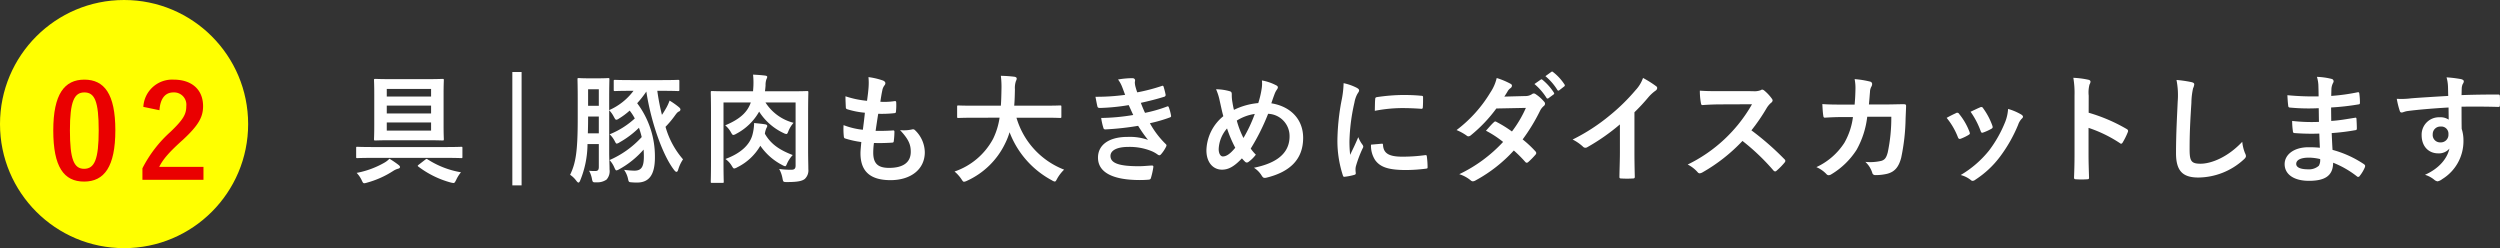 <svg xmlns="http://www.w3.org/2000/svg" width="503.736" height="50" viewBox="0 0 503.736 50">
  <rect x="0" y="0" width="503.736" height="50" fill="#333333" stroke="none"/>
  <g id="_3_3_2_text" data-name="3_3_2_text" transform="translate(-397.002 -1761.602)">
    <g id="グループ_813" data-name="グループ 813">
      <path id="パス_1839" data-name="パス 1839" d="M472.006,1793.413c-2.111,0-2.856.048-3,.048-.24,0-.24-.023-.24-.264v-1.752c0-.24,0-.264.24-.264.144,0,.889.048,3,.048h14.93c2.111,0,2.855-.048,3-.048.24,0,.24.024.24.264v1.752c0,.241,0,.264-.24.264-.145,0-.889-.048-3-.048Zm5.232,1.368c.287.216.36.336.36.481,0,.168-.119.263-.383.336a3.282,3.282,0,0,0-.961.431,18.8,18.8,0,0,1-5.3,2.376,2.49,2.49,0,0,1-.551.12c-.24,0-.312-.168-.529-.624a5.51,5.51,0,0,0-1.008-1.463,17.8,17.8,0,0,0,5.641-2.088,4.024,4.024,0,0,0,.961-.769A18.887,18.887,0,0,1,477.238,1794.781Zm5.69-17.233c2.3,0,3.1-.048,3.24-.048.238,0,.264.023.264.264,0,.144-.049.984-.049,2.784v6.312c0,1.8.049,2.617.049,2.761,0,.264-.026.288-.264.288-.145,0-.938-.048-3.24-.048h-7.033c-2.3,0-3.1.048-3.264.048-.24,0-.266-.024-.266-.288,0-.144.049-.96.049-2.761v-6.312c0-1.8-.049-2.616-.049-2.784,0-.241.026-.264.266-.264.168,0,.959.048,3.264.048Zm-7.994,1.968v1.536h8.929v-1.536Zm8.929,4.945v-1.585h-8.929v1.585Zm0,1.824h-8.929v1.632h8.929Zm-1.175,7.488c.24-.192.31-.192.5-.047a17.906,17.906,0,0,0,6.7,2.591,6.775,6.775,0,0,0-.959,1.513c-.24.48-.336.648-.553.648a3.789,3.789,0,0,1-.551-.1,18.93,18.93,0,0,1-6.506-3.193c-.24-.168-.168-.215.1-.431Z" fill="#fff"/>
      <path id="パス_1840" data-name="パス 1840" d="M501.6,1776.612v21.842h-.864v-21.842Z" fill="#fff" stroke="#fff" stroke-miterlimit="10" stroke-width="1"/>
      <path id="パス_1841" data-name="パス 1841" d="M529.445,1779.9a43.94,43.94,0,0,0,.936,4.849c.312-.456.576-.889.887-1.44a8.9,8.9,0,0,0,.648-1.441,15.613,15.613,0,0,1,1.85,1.3c.287.24.336.36.336.5a.406.406,0,0,1-.266.385c-.287.12-.432.288-.744.7a19.241,19.241,0,0,1-1.992,2.4,16.946,16.946,0,0,0,3.529,6.553,7.483,7.483,0,0,0-.984,2.112c-.1.289-.192.409-.336.409-.12,0-.264-.1-.432-.313-2.424-3.072-4.752-9.984-5.641-15.865a20.3,20.3,0,0,1-1.847,2.352,17.816,17.816,0,0,1,3.576,10.8c.023,3.865-1.344,5.185-3.625,5.185-.5,0-.768-.025-1.1-.048-.552-.048-.552-.048-.72-.816a5.046,5.046,0,0,0-.768-1.7,18.078,18.078,0,0,0,2.065.168c1.39,0,1.943-.719,1.919-2.952,0-.431-.023-.864-.048-1.3a18.144,18.144,0,0,1-4.9,3.96,1.761,1.761,0,0,1-.576.241c-.143,0-.24-.168-.432-.6a5.115,5.115,0,0,0-.959-1.487,18.98,18.98,0,0,0,6.481-4.633,18.4,18.4,0,0,0-.553-1.872,18.327,18.327,0,0,1-3.889,2.928,1.494,1.494,0,0,1-.576.264c-.168,0-.24-.168-.455-.576a5.142,5.142,0,0,0-.984-1.3,16.686,16.686,0,0,0,5.064-3.192,9.932,9.932,0,0,0-1.033-1.584,14.023,14.023,0,0,1-2.16,1.607,1.134,1.134,0,0,1-.527.24c-.192,0-.288-.215-.528-.647a5.406,5.406,0,0,0-.912-1.272v8.568c0,1.129.072,2.377.072,3.36a2.548,2.548,0,0,1-.6,2.04,3.194,3.194,0,0,1-2.016.553c-.744.023-.791.023-.935-.721a5.251,5.251,0,0,0-.577-1.607,9.53,9.53,0,0,0,1.368.048c.408-.025.6-.241.6-.817v-4.608h-2.281a19.532,19.532,0,0,1-1.465,7.32c-.119.288-.215.433-.359.433-.119,0-.241-.12-.432-.361a4.848,4.848,0,0,0-1.248-1.2c1.1-2.3,1.535-4.488,1.535-11.352v-3.937c0-2.5-.047-3.792-.047-3.936,0-.241.024-.264.264-.264.168,0,.6.048,1.992.048h1.92c1.416,0,1.873-.048,2.016-.048.216,0,.24.023.24.264,0,.144-.047,1.44-.047,3.936v2.256a12.253,12.253,0,0,0,4.9-3.888h-.53c-2.256,0-3.047.048-3.191.048-.24,0-.264-.024-.264-.263v-1.729c0-.24.024-.264.264-.264.144,0,.935.048,3.191.048h6.313c2.258,0,3.025-.048,3.17-.048.263,0,.287.024.287.264v1.729c0,.239-.024.263-.287.263-.145,0-.912-.048-3.17-.048Zm-11.785,8.569v-3.384H515.5v.407c0,1.105-.025,2.089-.049,2.977Zm-2.16-8.881v3.337h2.16v-3.337Z" fill="#fff"/>
      <path id="パス_1842" data-name="パス 1842" d="M559.83,1791.518c0,2.087.049,3.359.049,4.175a2.353,2.353,0,0,1-.721,1.969c-.527.407-1.392.624-3.576.624-.768,0-.768-.024-.912-.744a6.143,6.143,0,0,0-.672-1.9,16.983,16.983,0,0,0,2.447.167c.625,0,.866-.24.866-.839v-12.722h-6.073a9.531,9.531,0,0,0,5.664,4.1,5.825,5.825,0,0,0-1.033,1.657c-.168.432-.24.6-.431.6a1.64,1.64,0,0,1-.551-.192,11.739,11.739,0,0,1-4.922-4.32,11.314,11.314,0,0,1-4.608,4.463,1.593,1.593,0,0,1-.576.241c-.191,0-.289-.168-.48-.5a4.915,4.915,0,0,0-1.176-1.441c3-1.248,4.488-2.664,5.16-4.608h-5.5v12.266c0,2.376.047,3.551.047,3.7,0,.216-.023.24-.264.24h-2.088c-.24,0-.263-.024-.263-.24,0-.168.047-1.441.047-4.129v-9.721c0-2.687-.047-3.984-.047-4.128,0-.264.023-.288.263-.288.168,0,.961.048,3.217.048h5.041l.024-.384a15.282,15.282,0,0,0-.024-2.976c.84.048,1.68.095,2.4.192.265.024.457.12.457.264a1.016,1.016,0,0,1-.145.431,3.515,3.515,0,0,0-.191,1.273c-.024.433-.073.816-.121,1.2H556.4c2.256,0,3.047-.048,3.215-.048.241,0,.266.024.266.288,0,.144-.049,1.536-.049,4.273Zm-8.713-2.977c1.153,2.016,2.832,3.24,5.617,4.3a6.219,6.219,0,0,0-1.129,1.681c-.167.408-.263.576-.408.576a1.837,1.837,0,0,1-.576-.24,12.079,12.079,0,0,1-4.416-3.889,10.946,10.946,0,0,1-4.656,4.345,1.676,1.676,0,0,1-.6.24c-.168,0-.263-.145-.48-.5a4.594,4.594,0,0,0-1.3-1.417c3.193-1.176,4.9-2.928,5.426-4.8a9.856,9.856,0,0,0,.359-2.448c.912.1,1.488.143,2.209.264.311.047.432.168.432.335a.57.57,0,0,1-.121.336,3.812,3.812,0,0,0-.336,1.1Z" fill="#fff"/>
      <path id="パス_1843" data-name="パス 1843" d="M572.955,1792.357c0,2.208.961,3.073,3.193,3.073,2.807,0,4.368-1.08,4.368-3.241,0-1.344-.336-2.448-2.161-4.368a7.7,7.7,0,0,0,2.45-.144.55.55,0,0,1,.5.095,6.259,6.259,0,0,1,2.039,4.513c0,3.408-2.784,5.616-6.912,5.616-4.248,0-6.049-1.92-6.049-5.423,0-.5.072-1.177.168-2.257a18.883,18.883,0,0,1-3.264-.72c-.168-.048-.24-.168-.264-.456a13.992,13.992,0,0,1-.048-2.232,15.032,15.032,0,0,0,3.888.936c.119-.889.313-2.448.408-3.433a16.826,16.826,0,0,1-3.457-.671c-.287-.073-.382-.193-.382-.409-.026-.576-.073-1.368-.073-2.232a19.487,19.487,0,0,0,4.344.912c.191-1.392.264-2.04.313-2.76a11.677,11.677,0,0,0-.024-2.016,14.236,14.236,0,0,1,2.879.672c.336.12.529.336.529.552a.7.7,0,0,1-.193.456,2.366,2.366,0,0,0-.432,1.033c-.119.551-.263,1.368-.384,2.255a13.624,13.624,0,0,0,2.953-.144c.168,0,.24.12.24.288a11.333,11.333,0,0,1-.049,1.8c0,.263-.1.336-.383.359a23.5,23.5,0,0,1-3.193.12c-.143.841-.383,2.473-.527,3.433,1.271.024,2.255,0,3.408-.072.312-.048.385.047.385.264a15.962,15.962,0,0,1-.122,1.8c-.023.288-.095.384-.336.384a36.7,36.7,0,0,1-3.671.072A14.661,14.661,0,0,0,572.955,1792.357Z" fill="#fff"/>
      <path id="パス_1844" data-name="パス 1844" d="M593.17,1785.324c-2.16,0-2.9.049-3.049.049-.24,0-.264-.024-.264-.288v-1.969c0-.24.024-.263.264-.263.145,0,.889.047,3.049.047h5.5c.072-.984.1-2.064.121-3.24a18.787,18.787,0,0,0-.121-2.784,27.323,27.323,0,0,1,2.76.192c.24.048.433.168.433.336a1.009,1.009,0,0,1-.144.5,4.183,4.183,0,0,0-.217,1.68c-.023,1.177-.047,2.28-.143,3.312h6.192c2.16,0,2.9-.047,3.049-.047.24,0,.263.023.263.263v1.969c0,.264-.023.288-.263.288-.145,0-.889-.049-3.049-.049h-5.736a16.019,16.019,0,0,0,9.6,10.465,7.986,7.986,0,0,0-1.392,1.8c-.217.408-.313.6-.5.6a1.52,1.52,0,0,1-.553-.24,18.392,18.392,0,0,1-8.545-9.7,13.873,13.873,0,0,1-.912,2.3,15.752,15.752,0,0,1-7.68,7.489,1.923,1.923,0,0,1-.576.191c-.191,0-.289-.143-.553-.551a7.405,7.405,0,0,0-1.367-1.512,13.893,13.893,0,0,0,7.775-6.6,14.424,14.424,0,0,0,1.3-4.249Z" fill="#fff"/>
      <path id="パス_1845" data-name="パス 1845" d="M623.121,1779.156a6.1,6.1,0,0,0-.842-1.536,17.006,17.006,0,0,1,2.905-.265c.336,0,.529.193.529.433,0,.144-.049.312-.049.456a4.366,4.366,0,0,0,.1.72c.168.624.24.84.385,1.248a37.358,37.358,0,0,0,4.9-1.272c.215-.1.336-.072.408.12.145.456.313,1.128.408,1.608a.37.37,0,0,1-.289.433c-1.607.5-3.072.863-4.7,1.223.215.6.528,1.344.84,2.017a28.31,28.31,0,0,0,4.367-1.248c.241-.12.362-.072.434.143a9.374,9.374,0,0,1,.432,1.584c.046.216.046.336-.194.433a29.49,29.49,0,0,1-4.055,1.176,17.9,17.9,0,0,0,3.143,4.152c.24.216.24.313.121.576a6.953,6.953,0,0,1-.984,1.489c-.145.167-.24.239-.385.239a.641.641,0,0,1-.336-.144,6,6,0,0,0-1.416-.767,11.664,11.664,0,0,0-4.512-.769c-2.256,0-3.576.7-3.576,1.824,0,1.561,2.039,2.065,5.713,2.065.887,0,1.775-.1,2.639-.145.24,0,.312.12.289.313a15.46,15.46,0,0,1-.481,2.183c-.072.241-.168.336-.5.361q-.828.072-1.728.072c-5.52,0-8.447-1.561-8.447-4.513,0-2.568,2.207-4.177,5.951-4.177a11.122,11.122,0,0,1,4.129.6,27.75,27.75,0,0,1-1.992-2.832,56.746,56.746,0,0,1-6.577.72.381.381,0,0,1-.431-.336,12.013,12.013,0,0,1-.434-1.968,41.872,41.872,0,0,0,6.457-.6c-.24-.5-.6-1.32-.912-1.992a41.545,41.545,0,0,1-5.832.576c-.289,0-.432-.095-.48-.335-.073-.264-.241-1.153-.385-1.92a42.264,42.264,0,0,0,5.976-.385C623.5,1780.164,623.359,1779.756,623.121,1779.156Z" fill="#fff"/>
      <path id="パス_1846" data-name="パス 1846" d="M651.225,1779.444a6.243,6.243,0,0,0,.048-1.632,9.945,9.945,0,0,1,2.832.96c.264.12.383.264.383.432a.822.822,0,0,1-.168.408,3.93,3.93,0,0,0-.478.888c-.145.384-.362.96-.674,1.92,3.793.6,6.41,3.144,6.41,6.961,0,4.272-2.594,6.841-7.369,8.016-.527.121-.7.048-.984-.408a4.9,4.9,0,0,0-1.561-1.584c3.266-.672,7.178-2.16,7.178-6.336a4.484,4.484,0,0,0-4.321-4.537,43.179,43.179,0,0,1-3.505,7.009,8.541,8.541,0,0,0,1.033,1.225,6.909,6.909,0,0,1-1.488,1.463.57.57,0,0,1-.336.121.511.511,0,0,1-.336-.145c-.192-.191-.385-.384-.649-.695-1.56,1.655-2.713,2.279-4.008,2.279-1.824,0-3.144-1.487-3.144-3.888a9.15,9.15,0,0,1,3.408-6.888c-.264-.912-.5-2.113-.744-3.168a10.851,10.851,0,0,0-.721-2.257,10.417,10.417,0,0,1,2.713.384c.385.1.455.264.455.7a7.652,7.652,0,0,0,.1,1.368c.119.7.191,1.128.336,1.7a13.774,13.774,0,0,1,4.9-1.368A18.363,18.363,0,0,0,651.225,1779.444Zm-8.664,12.217c0,.817.335,1.464.839,1.464.719,0,1.489-.527,2.5-1.752a24.773,24.773,0,0,1-1.656-3.889A6.719,6.719,0,0,0,642.561,1791.661Zm4.992-2.256a28.909,28.909,0,0,0,2.279-4.848,9.4,9.4,0,0,0-3.623,1.343A17.776,17.776,0,0,0,647.553,1789.405Z" fill="#fff"/>
      <path id="パス_1847" data-name="パス 1847" d="M670.3,1779.252c.408.216.552.36.552.576,0,.168-.048.24-.359.72a5.643,5.643,0,0,0-.576,1.7,38.907,38.907,0,0,0-1.008,7.753,23.153,23.153,0,0,0,.143,2.808c.5-1.1.937-1.9,1.633-3.576a6.2,6.2,0,0,0,.839,1.512.94.94,0,0,1,.168.36.663.663,0,0,1-.119.384,23.467,23.467,0,0,0-1.369,3.624,2.772,2.772,0,0,0-.072.744c0,.288.049.481.049.672,0,.168-.1.265-.313.313a11.878,11.878,0,0,1-1.969.383c-.168.025-.263-.095-.31-.263a22.506,22.506,0,0,1-1.106-7.153,45.935,45.935,0,0,1,.817-7.873,19.342,19.342,0,0,0,.431-3.576A10.62,10.62,0,0,1,670.3,1779.252Zm5.136,11.305c.194-.024.241.1.241.36.144,1.656,1.3,2.256,3.912,2.256a34.227,34.227,0,0,0,4.584-.312c.24-.024.289,0,.336.312a17.808,17.808,0,0,1,.144,2.064c0,.288,0,.313-.408.361a32.389,32.389,0,0,1-3.912.263c-3.553,0-5.209-.576-6.24-1.992a5.285,5.285,0,0,1-.84-3.12Zm-1.343-8.977c.023-.288.095-.359.336-.408a38.326,38.326,0,0,1,5.209-.432c1.439,0,2.543.048,3.552.144.5.024.551.072.551.312,0,.72,0,1.368-.047,2.04-.025.216-.1.313-.312.288-1.44-.1-2.688-.143-3.912-.143a29.28,29.28,0,0,0-5.45.552C674.047,1782.588,674.047,1781.988,674.1,1781.58Z" fill="#fff"/>
      <path id="パス_1848" data-name="パス 1848" d="M704.334,1780.956a2.338,2.338,0,0,0,1.32-.36.712.712,0,0,1,.409-.168.827.827,0,0,1,.431.192,7.782,7.782,0,0,1,1.633,1.464.587.587,0,0,1,.191.433.617.617,0,0,1-.263.456,2.982,2.982,0,0,0-.721.912,37.455,37.455,0,0,1-3.527,5.808,21.249,21.249,0,0,1,2.591,2.424.435.435,0,0,1,0,.649,14.736,14.736,0,0,1-1.488,1.511.489.489,0,0,1-.287.12.421.421,0,0,1-.266-.144,26.172,26.172,0,0,0-2.328-2.328,29.239,29.239,0,0,1-7.656,6,1.3,1.3,0,0,1-.6.216.733.733,0,0,1-.457-.216,6.807,6.807,0,0,0-2.279-1.225,29.062,29.062,0,0,0,8.832-6.5,20.151,20.151,0,0,0-3.455-2.257c.527-.575,1.031-1.2,1.584-1.7a.455.455,0,0,1,.313-.168.616.616,0,0,1,.238.1,23.825,23.825,0,0,1,3.1,1.92,23.149,23.149,0,0,0,2.809-4.753l-5.953.12a28.992,28.992,0,0,1-5.137,5.4.86.86,0,0,1-.48.216.547.547,0,0,1-.383-.168,10.048,10.048,0,0,0-2.018-1.1,26.722,26.722,0,0,0,6.793-7.537,8.878,8.878,0,0,0,1.3-2.952,15.1,15.1,0,0,1,2.809,1.176.422.422,0,0,1,.263.384.648.648,0,0,1-.289.48,2.054,2.054,0,0,0-.5.505c-.192.335-.336.575-.745,1.2Zm3.121-3.312c.119-.1.215-.072.359.048a11.093,11.093,0,0,1,2.282,2.568.244.244,0,0,1-.073.385l-1.007.744a.252.252,0,0,1-.409-.073,11.89,11.89,0,0,0-2.425-2.784Zm2.135-1.56c.144-.1.217-.072.361.048a10.018,10.018,0,0,1,2.279,2.472.276.276,0,0,1-.072.432l-.959.744a.246.246,0,0,1-.408-.072,11.355,11.355,0,0,0-2.4-2.76Z" fill="#fff"/>
      <path id="パス_1849" data-name="パス 1849" d="M726.332,1792.165c0,1.656.025,3.072.072,4.992.024.313-.095.408-.359.408a19.978,19.978,0,0,1-2.4,0c-.264,0-.36-.095-.336-.383.023-1.729.095-3.288.095-4.921v-5.592a41.385,41.385,0,0,1-6.6,4.608.676.676,0,0,1-.864-.144,8.959,8.959,0,0,0-2.064-1.416,38.481,38.481,0,0,0,7.561-4.92,38.96,38.96,0,0,0,5.113-5.017,6.971,6.971,0,0,0,1.512-2.472,21.343,21.343,0,0,1,2.664,1.68.424.424,0,0,1,.191.36.684.684,0,0,1-.336.528,7.946,7.946,0,0,0-1.439,1.32,38.013,38.013,0,0,1-2.809,3.025Z" fill="#fff"/>
      <path id="パス_1850" data-name="パス 1850" d="M750.166,1779.972a3.519,3.519,0,0,0,1.656-.216.405.405,0,0,1,.264-.1.78.78,0,0,1,.408.193,8.656,8.656,0,0,1,1.561,1.679.642.642,0,0,1,.121.313.668.668,0,0,1-.313.479,4.362,4.362,0,0,0-.888,1.057,37.951,37.951,0,0,1-3.073,4.488,56.194,56.194,0,0,1,6.649,5.809.534.534,0,0,1,.191.336.588.588,0,0,1-.168.359,12.791,12.791,0,0,1-1.607,1.633.413.413,0,0,1-.287.143.489.489,0,0,1-.336-.192,43.8,43.8,0,0,0-6.242-5.952,34.526,34.526,0,0,1-8.065,6.337,1.506,1.506,0,0,1-.551.191.532.532,0,0,1-.408-.216,6.576,6.576,0,0,0-2.017-1.559,29.964,29.964,0,0,0,12.962-12.146l-6.193.025c-1.248,0-2.5.048-3.793.143-.191.025-.264-.143-.31-.408a13.786,13.786,0,0,1-.217-2.5c1.3.1,2.5.1,4.056.1Z" fill="#fff"/>
      <path id="パス_1851" data-name="パス 1851" d="M770.7,1782.685c.1-1.177.143-1.945.168-3.241a9.3,9.3,0,0,0-.168-1.9,18.766,18.766,0,0,1,3.119.5.5.5,0,0,1,.409.5,1.062,1.062,0,0,1-.12.456,2.227,2.227,0,0,0-.312,1.129c-.072.767-.1,1.343-.217,2.519h3.649c1.1,0,2.232-.048,3.336-.048.384,0,.505.073.505.336,0,.313-.048,1.273-.1,2.544a41.026,41.026,0,0,1-.887,7.9c-.48,1.847-1.3,2.855-2.832,3.24a10.225,10.225,0,0,1-2.426.264.586.586,0,0,1-.576-.481,5.011,5.011,0,0,0-1.391-2.184,9.808,9.808,0,0,0,3.264-.215c.648-.217.961-.6,1.248-1.681a33.6,33.6,0,0,0,.721-7.2h-4.85a17.857,17.857,0,0,1-2.135,6.648,15.475,15.475,0,0,1-5.089,4.945,1.09,1.09,0,0,1-.551.192.617.617,0,0,1-.457-.24,6.124,6.124,0,0,0-2.016-1.393,13.364,13.364,0,0,0,5.641-4.9,13.99,13.99,0,0,0,1.728-5.185H768.2c-1.178,0-2.328.049-3.457.12-.24.025-.336-.12-.359-.407-.1-.576-.145-1.44-.194-2.329,1.514.1,2.594.1,3.985.1Z" fill="#fff"/>
      <path id="パス_1852" data-name="パス 1852" d="M791.131,1784.389a.431.431,0,0,1,.625.168,12.873,12.873,0,0,1,2.064,3.551,1.687,1.687,0,0,1,.1.361c0,.144-.1.216-.287.336a9.928,9.928,0,0,1-1.537.744c-.336.12-.481,0-.6-.336a14.238,14.238,0,0,0-2.256-3.864C790.051,1784.893,790.627,1784.629,791.131,1784.389Zm13.178.311c.191.145.312.265.312.408s-.072.265-.264.433a3.279,3.279,0,0,0-.72,1.224,29.231,29.231,0,0,1-3.625,6.384,19.219,19.219,0,0,1-4.944,4.632,1.034,1.034,0,0,1-.576.265.557.557,0,0,1-.385-.168,5.413,5.413,0,0,0-2.039-1.009,20.85,20.85,0,0,0,5.76-4.992,24.778,24.778,0,0,0,3.24-5.784,8.62,8.62,0,0,0,.553-2.544A11.417,11.417,0,0,1,804.309,1784.7Zm-8.329-1.464a.422.422,0,0,1,.624.193,13.879,13.879,0,0,1,1.849,3.5c.119.36.072.48-.24.648a9.957,9.957,0,0,1-1.656.744c-.264.1-.362-.024-.481-.36a16.365,16.365,0,0,0-2.015-3.841C795.02,1783.668,795.572,1783.4,795.98,1783.236Z" fill="#fff"/>
      <path id="パス_1853" data-name="パス 1853" d="M817.855,1784.316a33.848,33.848,0,0,1,7.633,3.265c.264.144.385.312.264.624a14.015,14.015,0,0,1-1.031,2.088c-.1.168-.192.264-.313.264a.367.367,0,0,1-.263-.119,26.591,26.591,0,0,0-6.313-3.073v5.3c0,1.56.049,2.977.1,4.705.023.288-.1.359-.432.359a15.883,15.883,0,0,1-2.137,0c-.336,0-.455-.071-.455-.359.073-1.776.1-3.192.1-4.728v-11.81a18.315,18.315,0,0,0-.24-3.552,17.619,17.619,0,0,1,3,.384c.336.072.457.216.457.408a1.245,1.245,0,0,1-.194.552,6.249,6.249,0,0,0-.168,2.256Z" fill="#fff"/>
      <path id="パス_1854" data-name="パス 1854" d="M838.557,1778.148c.406.1.574.216.574.456a2.347,2.347,0,0,1-.238.792,14.158,14.158,0,0,0-.336,2.928c-.241,3.7-.362,6.145-.362,9.289,0,2.424.289,2.977,2.209,2.977,2.137,0,5.473-1.3,8.4-4.417a8.31,8.31,0,0,0,.552,2.28,1.578,1.578,0,0,1,.192.576c0,.216-.1.409-.481.744a13.71,13.71,0,0,1-9.095,3.6c-3.073,0-4.514-1.225-4.514-4.9,0-4.033.217-7.49.336-10.37a15.878,15.878,0,0,0-.24-4.392A24.878,24.878,0,0,1,838.557,1778.148Z" fill="#fff"/>
      <path id="パス_1855" data-name="パス 1855" d="M864.332,1788.517a42.972,42.972,0,0,1-4.945-.1c-.264,0-.36-.1-.383-.408a14.341,14.341,0,0,1-.145-2.04,34.024,34.024,0,0,0,5.4.192c-.024-.912-.024-1.849-.047-2.761a39.243,39.243,0,0,1-5.738-.12c-.264,0-.383-.1-.407-.336-.072-.6-.121-1.176-.168-2.16a54.872,54.872,0,0,0,6.288.24c0-.887-.024-1.512-.047-2.328a6.908,6.908,0,0,0-.289-1.608,13.985,13.985,0,0,1,3.025.431.491.491,0,0,1,.264.721,3.124,3.124,0,0,0-.362,1.152c-.023.48-.023.816-.047,1.537a40.336,40.336,0,0,0,5.256-.721c.289-.071.385,0,.408.288a12.868,12.868,0,0,1,.122,1.752c0,.312-.073.36-.266.385a49.293,49.293,0,0,1-5.543.624c0,.96.023,1.847.023,2.712,1.825-.12,2.977-.361,4.706-.624.287-.073.359-.025.382.192.024.456.073,1.248.073,1.968,0,.24-.1.312-.36.336a43.988,43.988,0,0,1-4.705.576c.049,1.1.1,2.28.168,3.384a21.38,21.38,0,0,1,6.361,2.9c.241.217.241.288.168.576a7.2,7.2,0,0,1-1.056,1.777.353.353,0,0,1-.313.192.369.369,0,0,1-.263-.12,19.1,19.1,0,0,0-4.776-2.737c-.025,2.592-1.586,3.649-4.873,3.649-3.121,0-4.9-1.368-4.9-3.36,0-1.945,1.9-3.409,4.8-3.409.6,0,1.176,0,2.3.1C864.4,1790.317,864.355,1789.333,864.332,1788.517Zm-2.064,4.848c-1.752,0-2.592.5-2.592,1.273,0,.624.72,1.08,2.377,1.08a2.959,2.959,0,0,0,2.183-.721,2.3,2.3,0,0,0,.264-1.344A10.353,10.353,0,0,0,862.268,1793.365Z" fill="#fff"/>
      <path id="パス_1856" data-name="パス 1856" d="M890.254,1778.94a7.625,7.625,0,0,0-.287-1.752,24.681,24.681,0,0,1,2.808.335c.409.073.672.241.672.456a1.006,1.006,0,0,1-.217.553,2.48,2.48,0,0,0-.191.7c-.023.311-.023.624-.049,1.536,2.594-.1,5.065-.12,7.369-.12.287,0,.336.047.36.359.025.6.025,1.225,0,1.824,0,.265-.119.336-.408.313-2.5-.073-4.825-.073-7.321-.048,0,1.464,0,3,.026,4.464a7.532,7.532,0,0,1,.359,2.376,8.965,8.965,0,0,1-4.273,7.753,2.29,2.29,0,0,1-.936.456,1.351,1.351,0,0,1-.719-.361,5.374,5.374,0,0,0-1.824-.96c2.807-1.248,4.488-3.263,4.92-5.28a2.772,2.772,0,0,1-2.256.96c-1.9,0-3.338-1.368-3.338-3.672a3.5,3.5,0,0,1,3.625-3.6,2.94,2.94,0,0,1,1.824.48c0-.841-.023-1.656-.023-2.448-3.025.168-6.408.456-8.3.719-.529.073-.912.289-1.129.289-.24,0-.336-.1-.408-.336a16.888,16.888,0,0,1-.6-2.425,15.816,15.816,0,0,0,2.927-.1c1.465-.12,4.561-.311,7.442-.479C890.279,1780.188,890.279,1779.588,890.254,1778.94Zm-3.072,9.721a1.488,1.488,0,0,0,1.537,1.632,1.541,1.541,0,0,0,1.631-1.656,1.437,1.437,0,0,0-1.584-1.536A1.526,1.526,0,0,0,887.182,1788.661Z" fill="#fff"/>
    </g>
    <g id="グループ_816" data-name="グループ 816">
      <circle id="楕円形_9" data-name="楕円形 9" cx="25" cy="25" r="25" transform="translate(397.002 1761.602)" fill="#ff0"/>
      <g id="グループ_815" data-name="グループ 815">
        <g id="グループ_814" data-name="グループ 814">
          <path id="パス_1857" data-name="パス 1857" d="M420.243,1787.841c0,7.358-2.235,10.348-6.292,10.348-4.082,0-6.214-2.938-6.214-10.295S410,1777.648,414,1777.648,420.243,1780.509,420.243,1787.841Zm-9.152.026c0,5.851.806,7.748,2.86,7.748,2.107,0,2.939-1.924,2.939-7.748,0-5.85-.807-7.644-2.887-7.644C411.976,1780.223,411.091,1781.991,411.091,1787.867Z" fill="#ea0000"/>
          <path id="パス_1858" data-name="パス 1858" d="M425.883,1783.135a5.813,5.813,0,0,1,6.11-5.487c3.563,0,5.929,1.925,5.929,5.357,0,2.21-.963,3.874-4.005,6.708-2.729,2.444-4.03,3.9-4.836,5.513H438v2.6H425.7v-2.313a25.1,25.1,0,0,1,5.668-7.359c2.6-2.5,3.172-3.536,3.172-5.174a2.476,2.476,0,0,0-2.6-2.756c-1.638,0-2.652,1.221-2.808,3.588Z" fill="#ea0000"/>
        </g>
      </g>
    </g>
  </g>
</svg>
